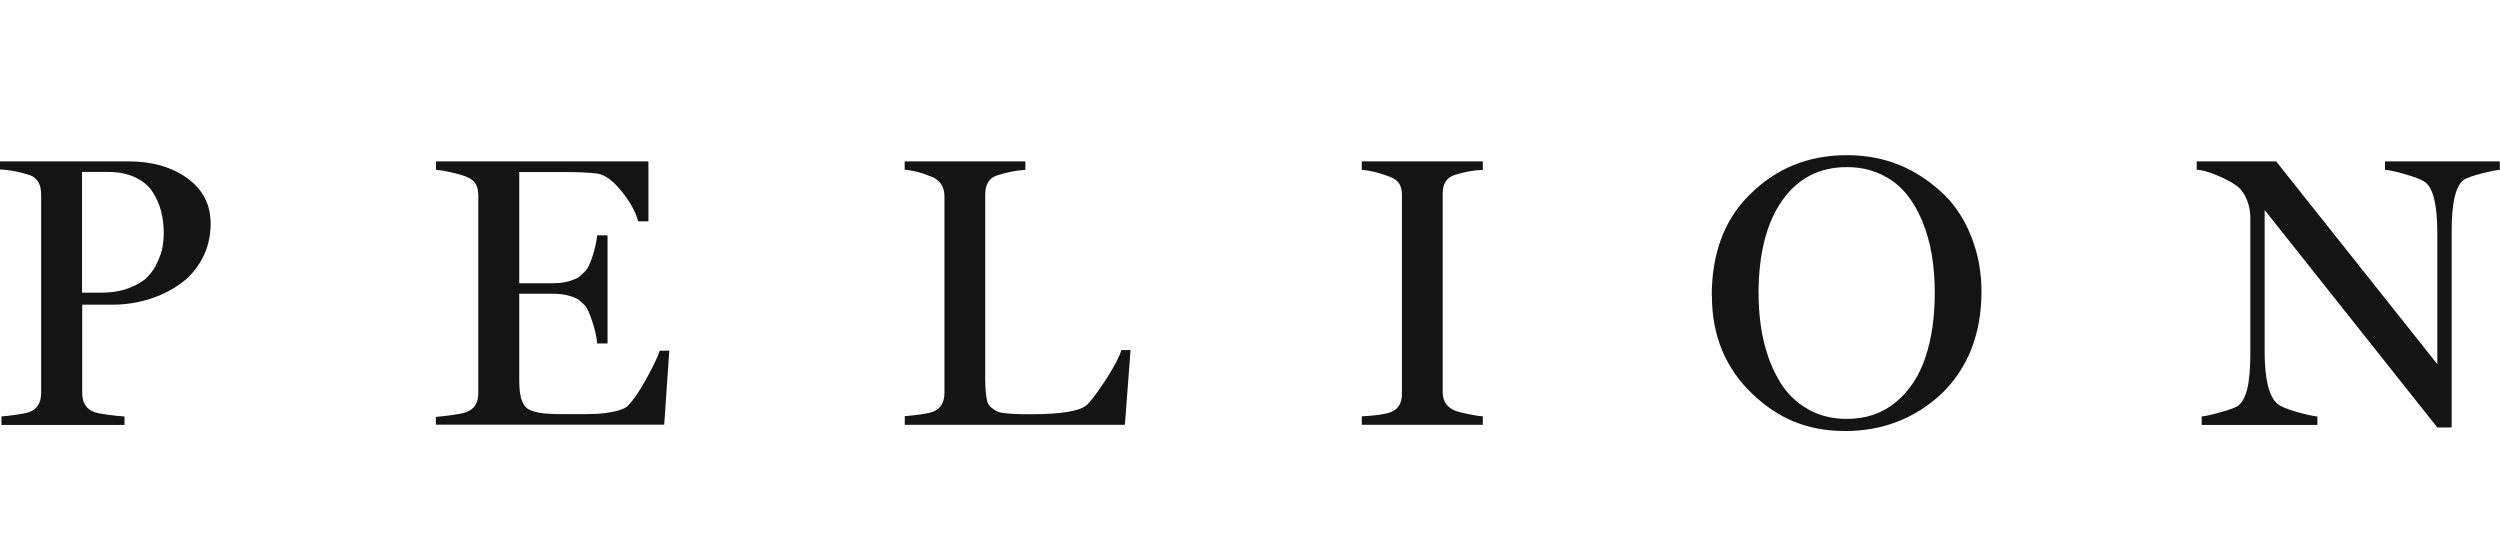 <svg width="145" height="32" viewBox="0 0 145 32" fill="none" xmlns="http://www.w3.org/2000/svg">
<g clip-path="url(#clip0_1073_2096)">
<path d="M4.19824e-05 9.831V9.36H7.455C8.815 9.36 9.947 9.682 10.857 10.333C11.762 10.984 12.217 11.862 12.217 12.973C12.217 13.714 12.053 14.392 11.73 15C11.402 15.608 10.974 16.101 10.429 16.481C9.889 16.862 9.28 17.159 8.603 17.365C7.926 17.571 7.228 17.672 6.497 17.672H4.767V22.788C4.767 23.355 5 23.725 5.466 23.899C5.609 23.952 5.868 24 6.233 24.053C6.603 24.106 6.931 24.137 7.222 24.153V24.645H0.085V24.153C0.312 24.137 0.603 24.106 0.958 24.053C1.312 24 1.561 23.952 1.698 23.899C2.159 23.73 2.386 23.36 2.386 22.783V11.286C2.386 10.672 2.159 10.296 1.698 10.148C1.122 9.963 0.556 9.857 -0.005 9.825M4.762 16.974H5.868C6.482 16.974 7.016 16.884 7.476 16.709C7.937 16.534 8.296 16.323 8.54 16.074C8.788 15.825 8.989 15.529 9.138 15.19C9.291 14.852 9.392 14.556 9.434 14.296C9.476 14.042 9.497 13.783 9.497 13.529C9.497 13.069 9.444 12.64 9.344 12.249C9.243 11.852 9.074 11.481 8.847 11.127C8.619 10.772 8.28 10.492 7.841 10.286C7.402 10.079 6.878 9.973 6.275 9.973H4.757V16.974H4.762Z" fill="#141414"/>
<path d="M25.28 24.64V24.18C25.529 24.159 25.847 24.122 26.238 24.069C26.63 24.016 26.9 23.958 27.053 23.899C27.513 23.73 27.741 23.365 27.741 22.804V11.349C27.741 11.079 27.693 10.857 27.593 10.677C27.492 10.497 27.312 10.36 27.053 10.254C26.841 10.164 26.545 10.079 26.164 9.995C25.783 9.91 25.487 9.862 25.286 9.847V9.36H37.609V12.836H37.011C36.873 12.296 36.55 11.714 36.048 11.09C35.545 10.466 35.069 10.122 34.619 10.063C34.143 10.005 33.529 9.979 32.762 9.979H30.116V16.428H32.058C32.444 16.428 32.778 16.381 33.058 16.291C33.339 16.201 33.519 16.122 33.598 16.053C33.677 15.984 33.788 15.878 33.937 15.735C34.09 15.582 34.233 15.28 34.376 14.836C34.513 14.392 34.603 14 34.635 13.651H35.238V19.921H34.635C34.614 19.593 34.524 19.18 34.365 18.688C34.206 18.196 34.064 17.878 33.937 17.73C33.804 17.593 33.688 17.481 33.582 17.402C33.476 17.323 33.291 17.238 33.026 17.159C32.762 17.079 32.439 17.037 32.058 17.037H30.116V21.974C30.116 22.36 30.138 22.672 30.18 22.899C30.222 23.127 30.296 23.328 30.392 23.487C30.492 23.645 30.651 23.767 30.873 23.836C31.095 23.91 31.344 23.958 31.624 23.984C31.905 24.011 32.291 24.021 32.778 24.021H33.095C33.736 24.021 34.222 24.021 34.55 24.005C34.878 23.995 35.238 23.947 35.63 23.868C36.021 23.788 36.296 23.667 36.45 23.503C36.757 23.18 37.106 22.667 37.492 21.963C37.884 21.259 38.138 20.72 38.265 20.339H38.82L38.524 24.63H25.286L25.28 24.64Z" fill="#141414"/>
<path d="M52.476 24.64V24.137C52.704 24.122 52.995 24.09 53.349 24.042C53.704 23.995 53.953 23.942 54.09 23.889C54.55 23.72 54.778 23.349 54.778 22.778V11.402C54.778 10.857 54.55 10.481 54.09 10.275C53.492 10.021 52.953 9.878 52.471 9.847V9.36H59.471V9.852C58.953 9.878 58.413 9.989 57.841 10.169C57.376 10.317 57.143 10.688 57.143 11.28V21.968C57.143 22.259 57.154 22.497 57.169 22.683C57.185 22.868 57.212 23.042 57.243 23.206C57.275 23.37 57.339 23.492 57.434 23.582C57.529 23.667 57.63 23.746 57.741 23.815C57.852 23.884 58.011 23.931 58.228 23.958C58.444 23.984 58.667 24 58.894 24.011C59.122 24.021 59.429 24.026 59.804 24.026C61.624 24.026 62.72 23.831 63.09 23.439C63.397 23.106 63.773 22.593 64.217 21.894C64.662 21.196 64.937 20.667 65.037 20.302H65.572L65.243 24.64H52.466H52.476Z" fill="#141414"/>
<path d="M78.984 24.64V24.148C79.778 24.106 80.323 24.026 80.624 23.921C81.085 23.751 81.312 23.397 81.312 22.852V11.328C81.312 11.058 81.265 10.836 81.164 10.667C81.064 10.497 80.884 10.36 80.624 10.259C79.974 10.011 79.429 9.878 78.984 9.852V9.36H86.005V9.852C85.429 9.878 84.889 9.979 84.376 10.148C83.91 10.291 83.677 10.651 83.677 11.217V22.741C83.677 23.259 83.91 23.614 84.376 23.809C84.519 23.868 84.778 23.936 85.153 24.016C85.524 24.095 85.809 24.137 86.005 24.148V24.64H78.984Z" fill="#141414"/>
<path d="M99.281 17.169C99.281 14.714 100 12.767 101.445 11.328C102.974 9.778 104.863 9 107.111 9C109.36 9 111.201 9.778 112.799 11.328C113.46 11.989 113.984 12.809 114.36 13.788C114.736 14.767 114.926 15.804 114.926 16.894C114.926 19.365 114.148 21.349 112.598 22.847C111.048 24.28 109.185 25 107.021 25C104.857 25 103.175 24.296 101.683 22.889C100.09 21.392 99.291 19.482 99.291 17.164M102 17.053C102 18.064 102.106 19.005 102.318 19.873C102.529 20.741 102.841 21.503 103.249 22.169C103.656 22.836 104.196 23.355 104.857 23.73C105.519 24.111 106.275 24.296 107.116 24.296C108.238 24.296 109.185 23.968 109.968 23.317C110.746 22.667 111.318 21.799 111.677 20.72C112.037 19.64 112.217 18.386 112.217 16.968C112.217 16.212 112.159 15.492 112.048 14.804C111.937 14.122 111.751 13.46 111.492 12.831C111.233 12.201 110.91 11.656 110.524 11.196C110.138 10.735 109.656 10.37 109.069 10.101C108.487 9.825 107.836 9.693 107.116 9.693C105.524 9.693 104.27 10.344 103.36 11.64C102.45 12.942 101.995 14.741 101.995 17.053" fill="#141414"/>
<path d="M127.407 9.852V9.36H132.016L141.365 21.122V13.545C141.365 11.857 141.116 10.852 140.609 10.529C140.397 10.397 140.032 10.259 139.508 10.106C138.984 9.952 138.593 9.868 138.328 9.852V9.36H144.989V9.852C144.773 9.868 144.418 9.936 143.926 10.063C143.434 10.19 143.106 10.307 142.937 10.407C142.439 10.72 142.196 11.72 142.196 13.413V24.794H141.365L131.349 12.18V20.37C131.349 21.995 131.598 23.016 132.106 23.428C132.28 23.577 132.646 23.73 133.206 23.889C133.767 24.048 134.169 24.137 134.407 24.153V24.645H127.698V24.153C127.905 24.137 128.27 24.058 128.799 23.91C129.328 23.762 129.651 23.64 129.778 23.555C130.042 23.365 130.228 23.026 130.344 22.54C130.46 22.053 130.519 21.37 130.519 20.487V12.603C130.519 12.27 130.455 11.931 130.323 11.598C130.191 11.264 130.016 11.011 129.799 10.831C129.524 10.614 129.127 10.397 128.614 10.18C128.101 9.963 127.698 9.852 127.407 9.847" fill="#141414"/>
</g>
<defs>
<clipPath id="clip0_1073_2096">
<rect width="144.989" height="16" fill="white" transform="translate(0 9)"/>
</clipPath>
</defs>
</svg>
